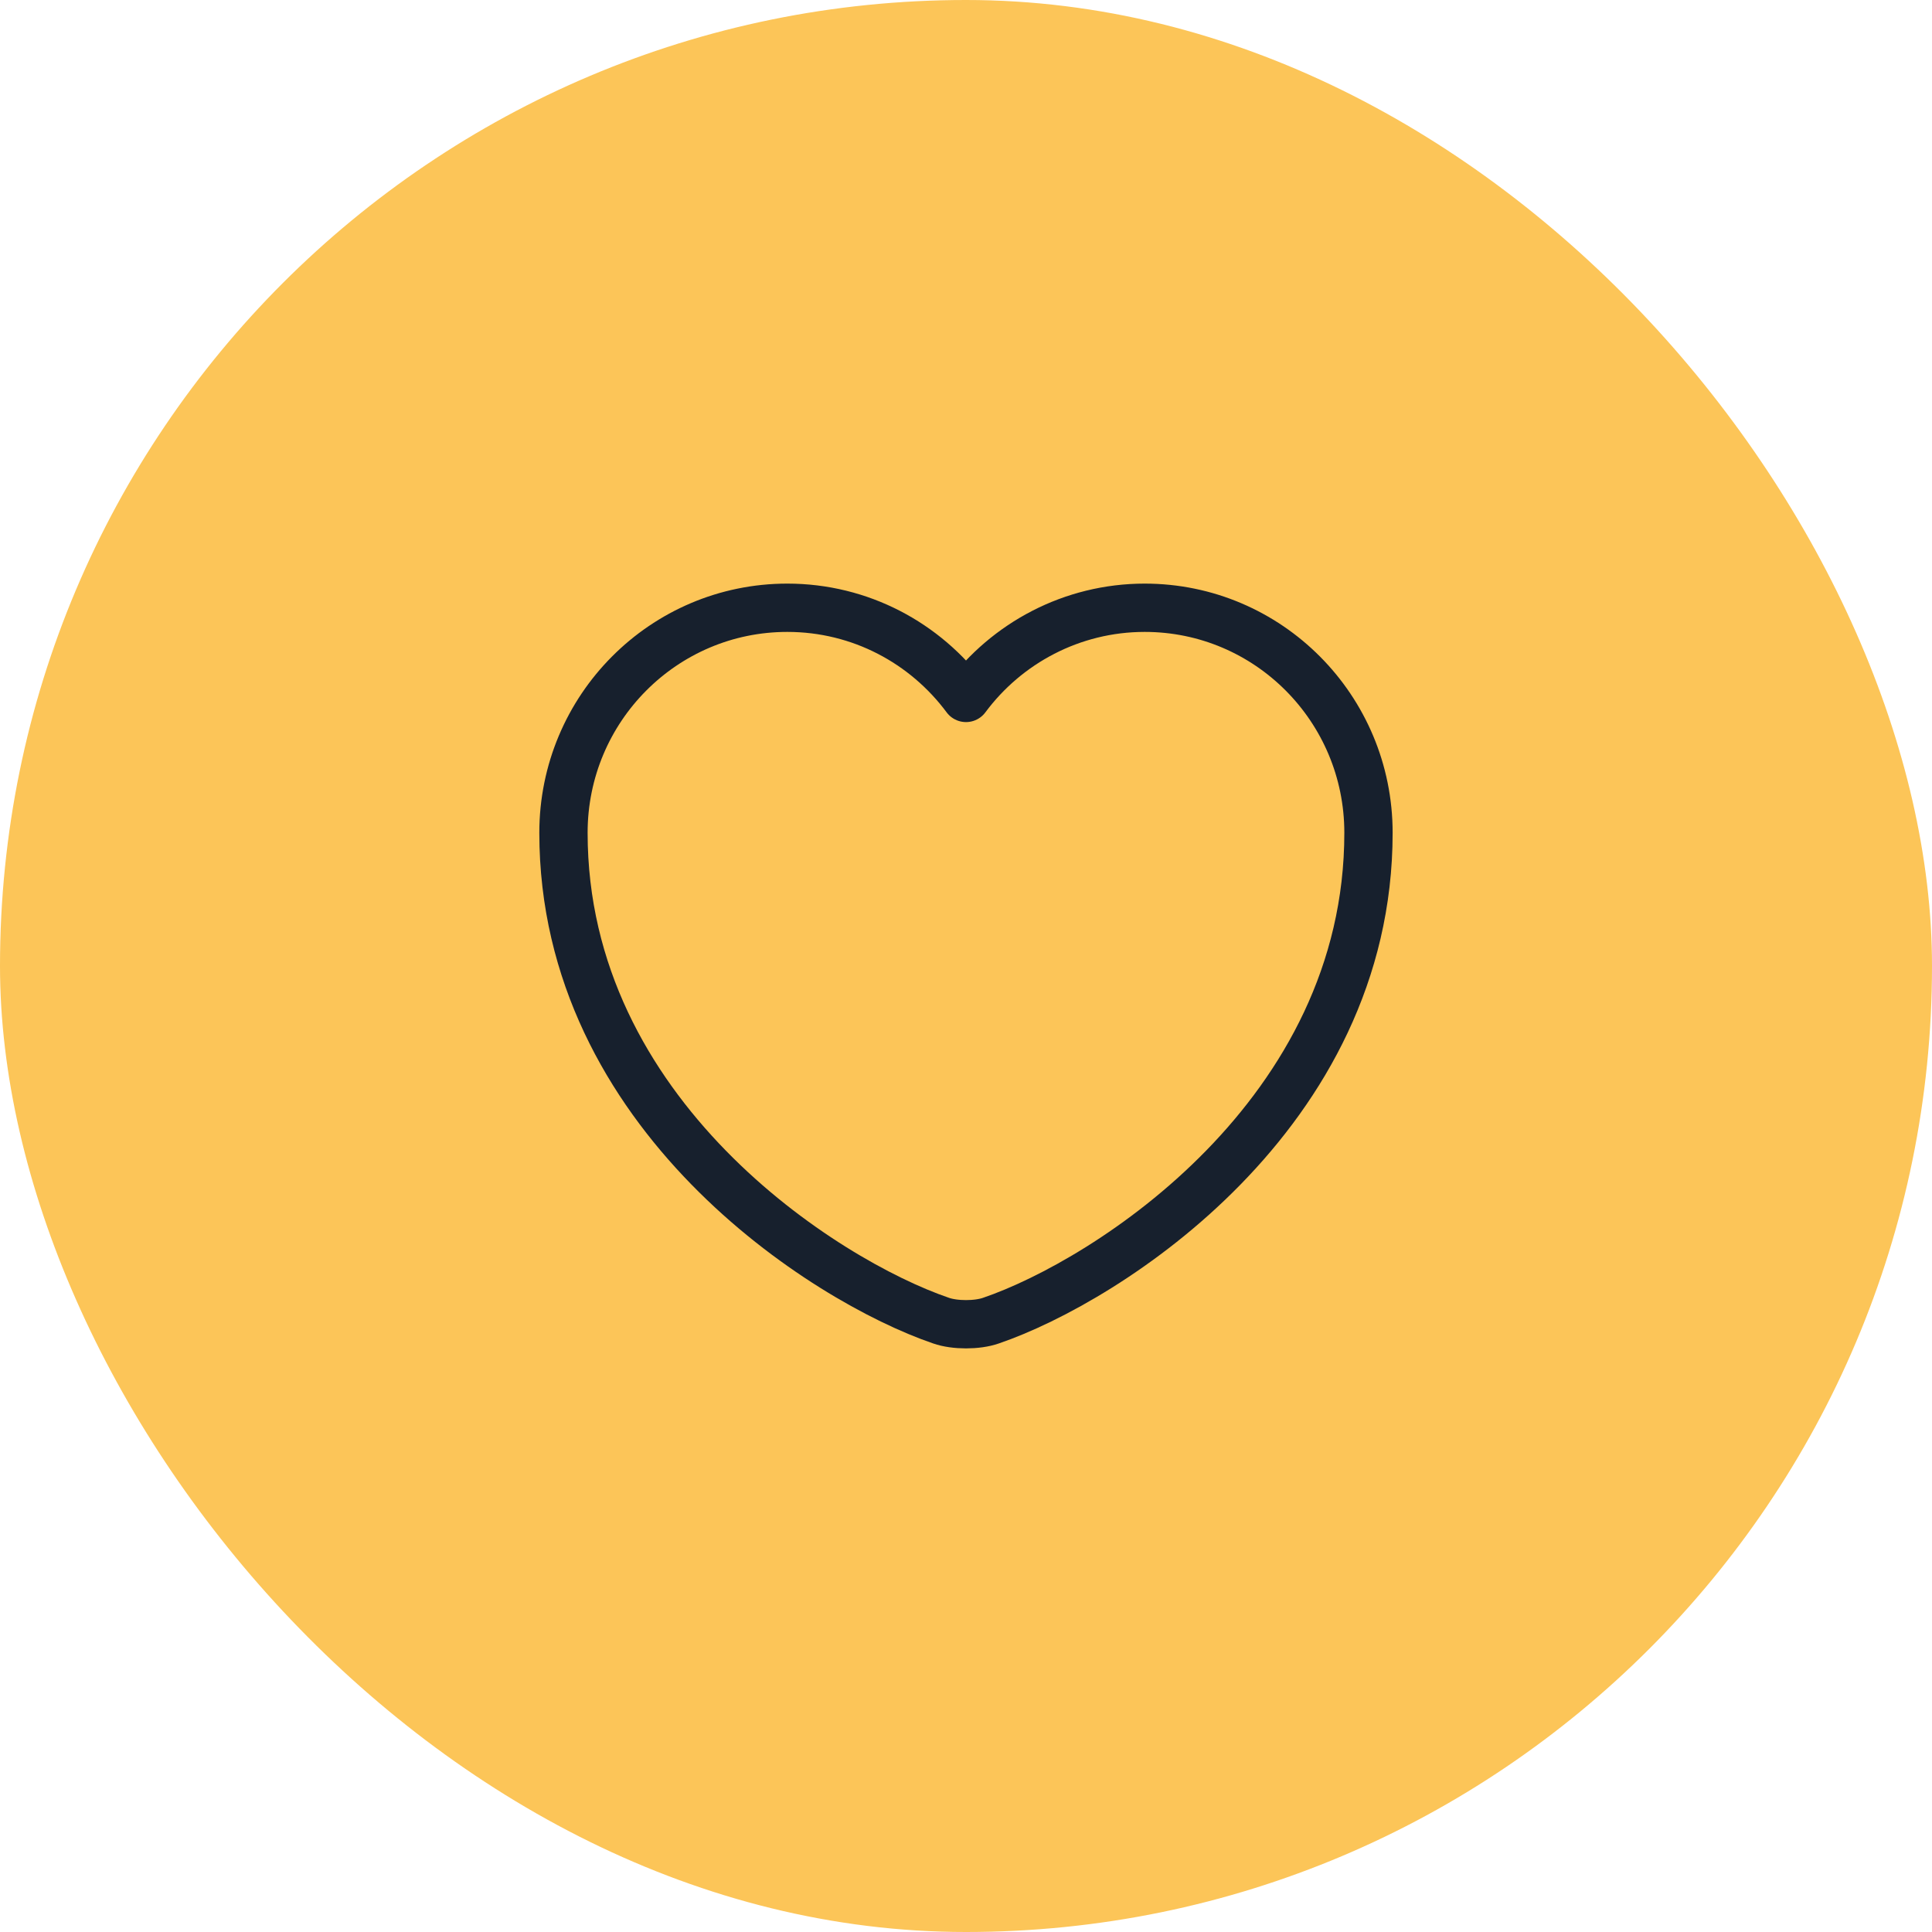 <?xml version="1.0" encoding="UTF-8"?> <svg xmlns="http://www.w3.org/2000/svg" width="40" height="40" viewBox="0 0 40 40" fill="none"> <rect width="40" height="40" rx="20" fill="#FCC558"></rect> <path d="M20.517 27.342C20.233 27.442 19.767 27.442 19.483 27.342C17.067 26.517 11.666 23.075 11.666 17.242C11.666 14.667 13.742 12.583 16.3 12.583C17.817 12.583 19.158 13.317 20 14.45C20.841 13.317 22.192 12.583 23.7 12.583C26.258 12.583 28.333 14.667 28.333 17.242C28.333 23.075 22.933 26.517 20.517 27.342Z" stroke="#17202D" stroke-linecap="round" stroke-linejoin="round"></path> </svg> 
